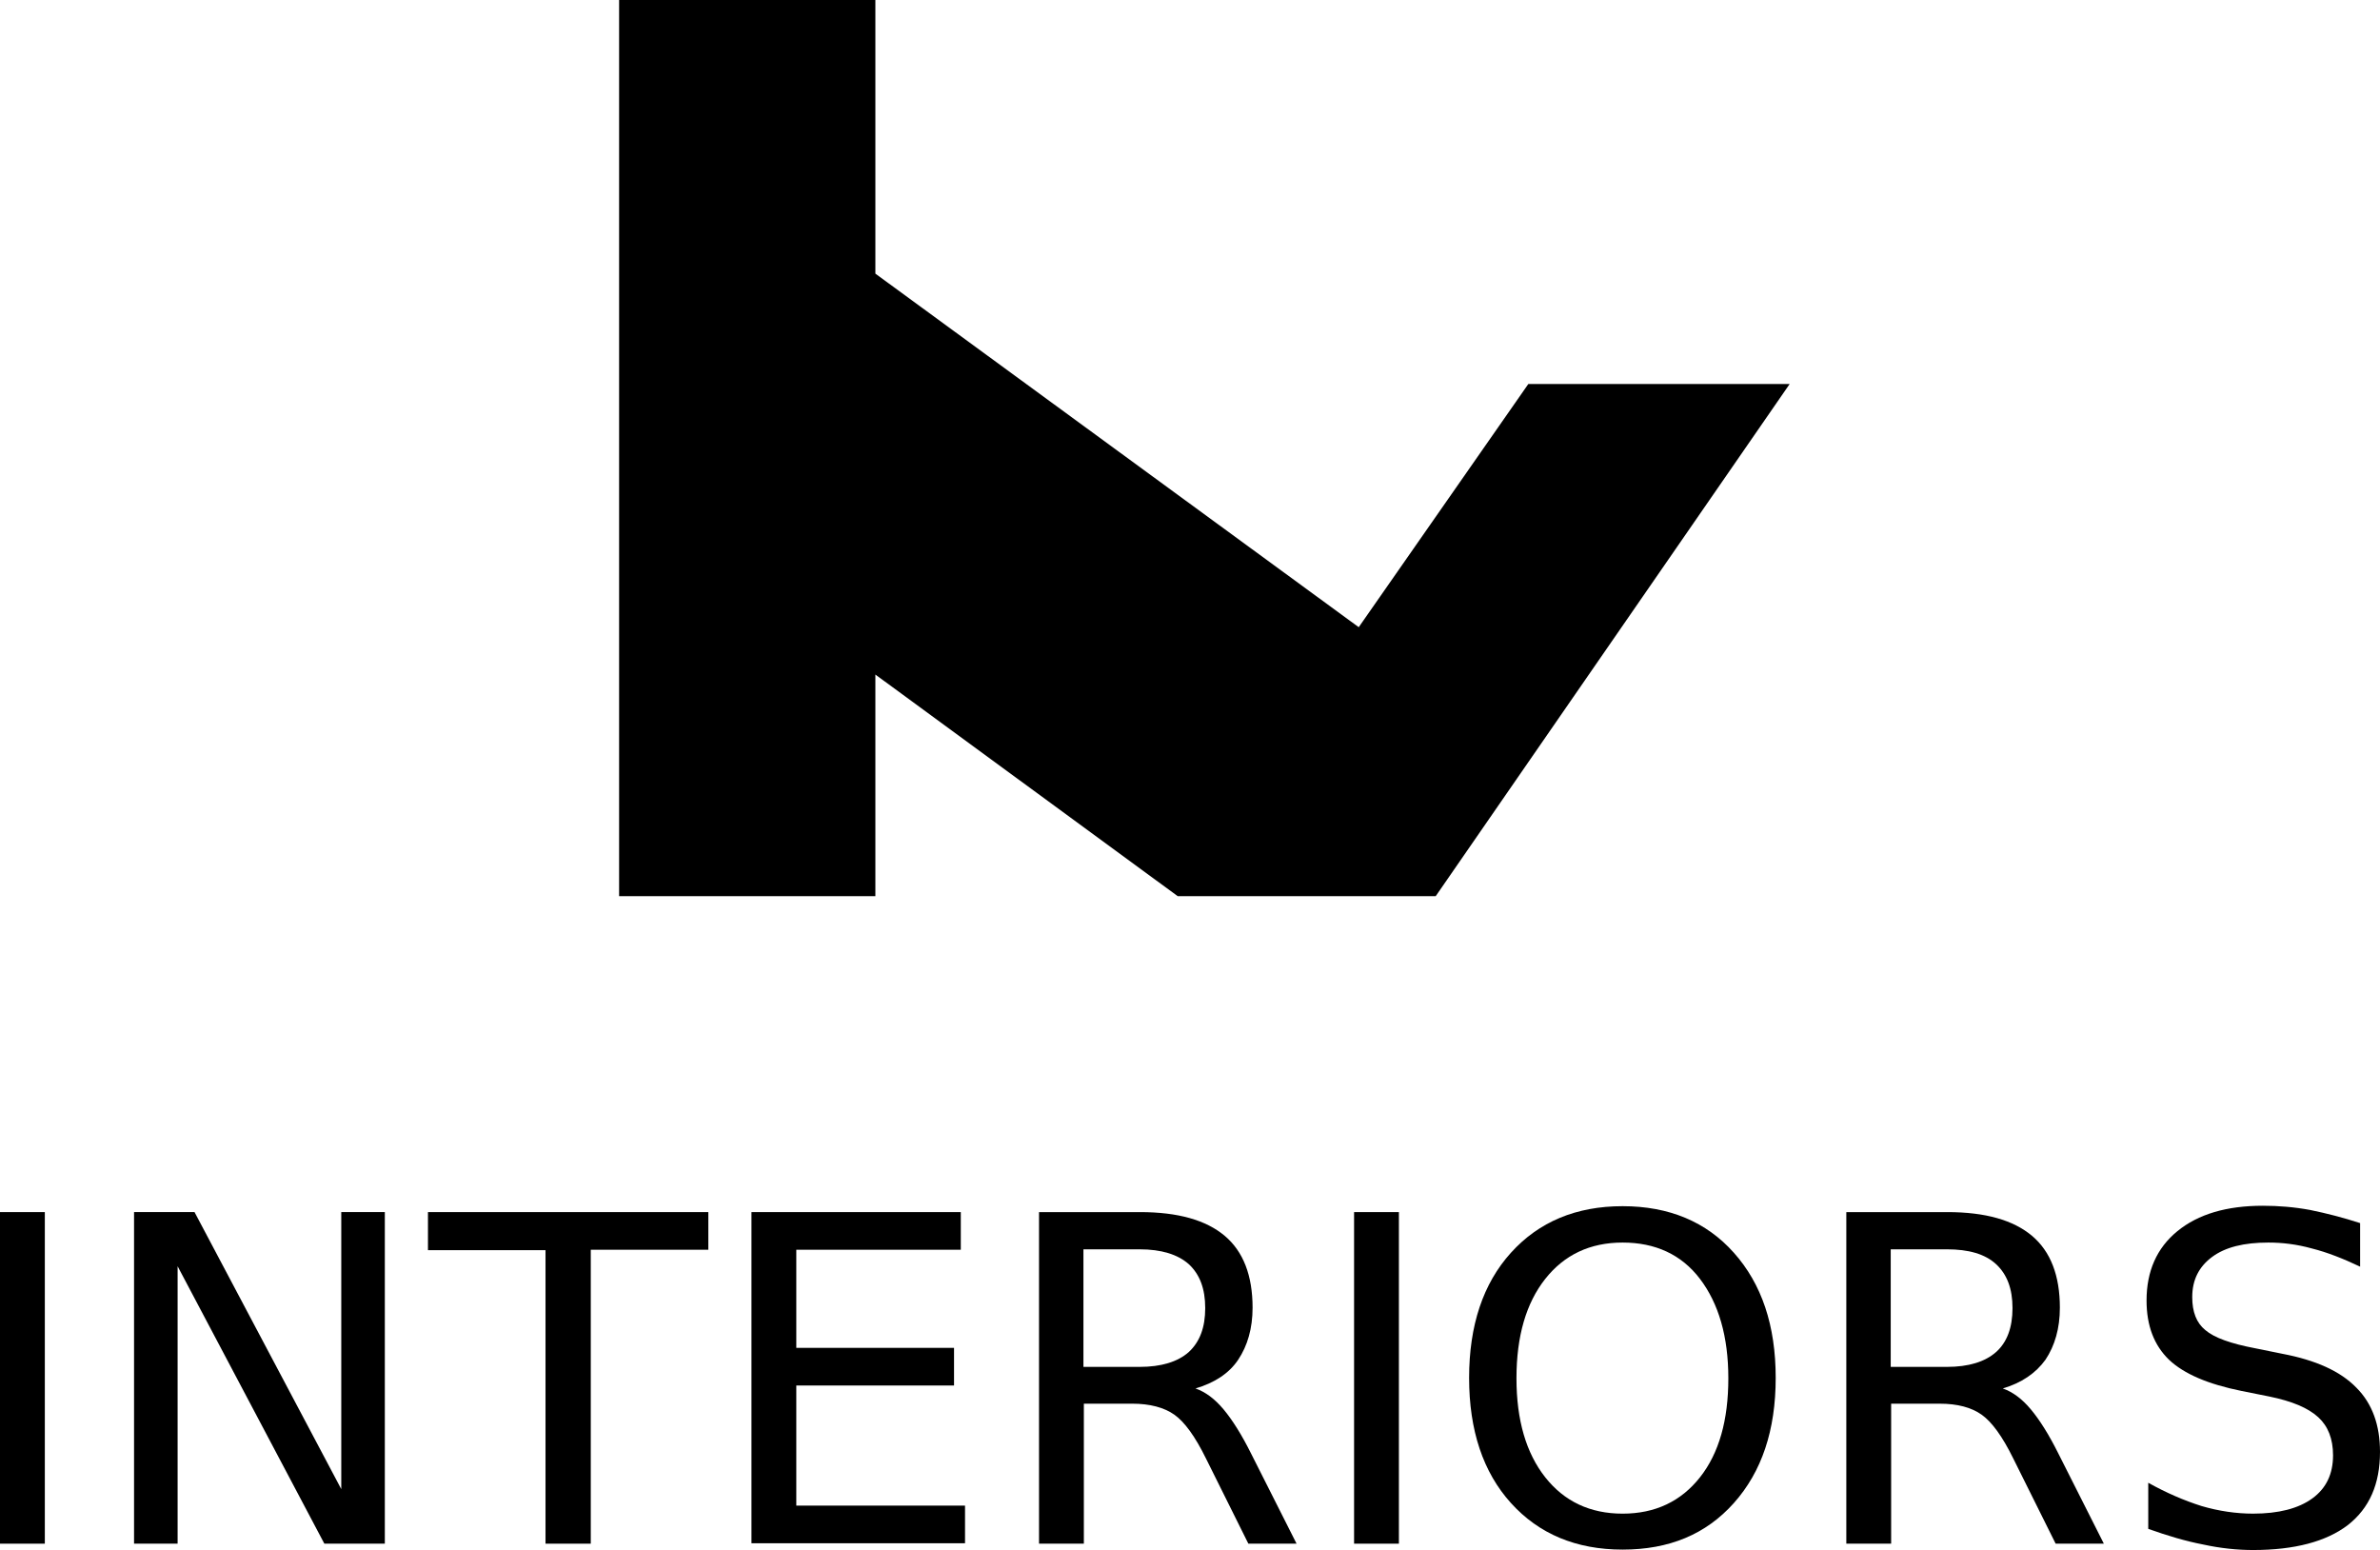 <?xml version="1.0" encoding="UTF-8"?> <!-- Generator: Adobe Illustrator 23.1.0, SVG Export Plug-In . SVG Version: 6.00 Build 0) --> <svg xmlns="http://www.w3.org/2000/svg" xmlns:xlink="http://www.w3.org/1999/xlink" id="Layer_1" x="0px" y="0px" viewBox="0 0 562.8 366.5" style="enable-background:new 0 0 562.8 366.5;" xml:space="preserve"> <style type="text/css"> .st0{fill:#FFFFFF;} </style> <g> <polygon points="361.4,90.8 321.3,148.3 207,64.7 207,0 146.4,0 146.4,211.9 207,211.9 207,159.5 278.5,211.9 339.5,211.9 423.2,90.8 "></polygon> <g> <path d="M0,286.6h10.6V365H0V286.6z"></path> <path d="M31.7,286.6H46l34.7,65.5v-65.5H91V365H76.7L42,299.4V365H31.7V286.6z"></path> <path d="M101.2,286.6h66.3v8.9h-27.8V365H129v-69.4h-27.8L101.2,286.6L101.2,286.6z"></path> <path d="M177.7,286.6h49.5v8.9h-38.9v23.2h37.3v8.9h-37.3v28.4h39.9v8.9h-50.5V286.6z"></path> <path d="M282.7,328.3c2.3,0.8,4.5,2.4,6.6,4.9s4.3,6,6.5,10.4l10.8,21.4h-11.4l-10-20.1c-2.6-5.3-5.1-8.7-7.5-10.4 c-2.4-1.7-5.8-2.6-9.9-2.6h-11.5V365h-10.6v-78.4h23.9c9,0,15.6,1.9,20,5.6s6.6,9.4,6.6,17c0,4.9-1.2,9-3.4,12.3 S287.1,327,282.7,328.3z M256.2,295.4v27.8h13.3c5.1,0,9-1.2,11.6-3.5c2.6-2.4,3.9-5.8,3.9-10.4s-1.3-8-3.9-10.4 c-2.6-2.3-6.5-3.5-11.6-3.5L256.2,295.4L256.2,295.4z"></path> <path d="M320.2,286.6h10.6V365h-10.6V286.6z"></path> <path d="M383.7,285.2c11,0,19.8,3.7,26.3,11c6.6,7.4,9.9,17.2,9.9,29.6c0,12.4-3.3,22.2-9.9,29.6c-6.6,7.4-15.3,11-26.3,11 c-11,0-19.8-3.7-26.4-11s-9.9-17.2-9.9-29.6s3.3-22.3,9.9-29.6C363.9,288.9,372.7,285.2,383.7,285.2z M383.7,293.8 c-7.7,0-13.8,2.9-18.3,8.6s-6.8,13.5-6.8,23.5c0,9.9,2.3,17.7,6.8,23.4s10.6,8.6,18.3,8.6c7.7,0,13.8-2.9,18.3-8.6 s6.7-13.5,6.7-23.4c0-9.9-2.3-17.7-6.7-23.5S391.4,293.8,383.7,293.8z"></path> <path d="M473.6,328.3c2.3,0.8,4.5,2.4,6.6,4.9s4.3,6,6.5,10.4l10.8,21.4h-11.4l-10-20.1c-2.6-5.3-5.1-8.7-7.5-10.4 c-2.4-1.7-5.7-2.6-9.9-2.6h-11.5V365h-10.6v-78.4h23.9c9,0,15.6,1.9,20,5.6c4.4,3.7,6.6,9.4,6.6,17c0,4.9-1.2,9-3.4,12.3 C481.4,324.7,478,327,473.6,328.3z M447.1,295.4v27.8h13.3c5.1,0,9-1.2,11.6-3.5s3.9-5.8,3.9-10.4s-1.3-8-3.9-10.4 s-6.5-3.5-11.6-3.5L447.1,295.4L447.1,295.4z"></path> <path d="M558.1,289.2v10.3c-4-1.9-7.8-3.4-11.4-4.3c-3.6-1-7-1.4-10.3-1.4c-5.8,0-10.2,1.1-13.3,3.4s-4.7,5.4-4.7,9.5 c0,3.5,1,6.1,3.1,7.8c2.1,1.8,6,3.2,11.8,4.3l6.4,1.3c7.9,1.5,13.7,4.1,17.5,8c3.8,3.8,5.6,8.9,5.6,15.2c0,7.6-2.5,13.3-7.6,17.3 c-5.1,3.9-12.6,5.9-22.4,5.9c-3.7,0-7.7-0.4-11.8-1.3c-4.2-0.8-8.5-2.1-13-3.7v-10.9c4.3,2.4,8.5,4.2,12.6,5.5 c4.1,1.2,8.2,1.8,12.2,1.8c6,0,10.7-1.2,14-3.6c3.3-2.4,4.9-5.8,4.9-10.2c0-3.9-1.2-6.9-3.5-9c-2.4-2.2-6.2-3.8-11.6-4.9l-6.5-1.3 c-7.9-1.6-13.6-4-17.2-7.4c-3.5-3.4-5.3-8-5.3-14c0-6.9,2.4-12.4,7.3-16.4c4.9-4,11.6-6,20.2-6c3.7,0,7.4,0.3,11.2,1 C550.2,286.9,554.1,287.9,558.1,289.2z"></path> </g> </g> </svg> 